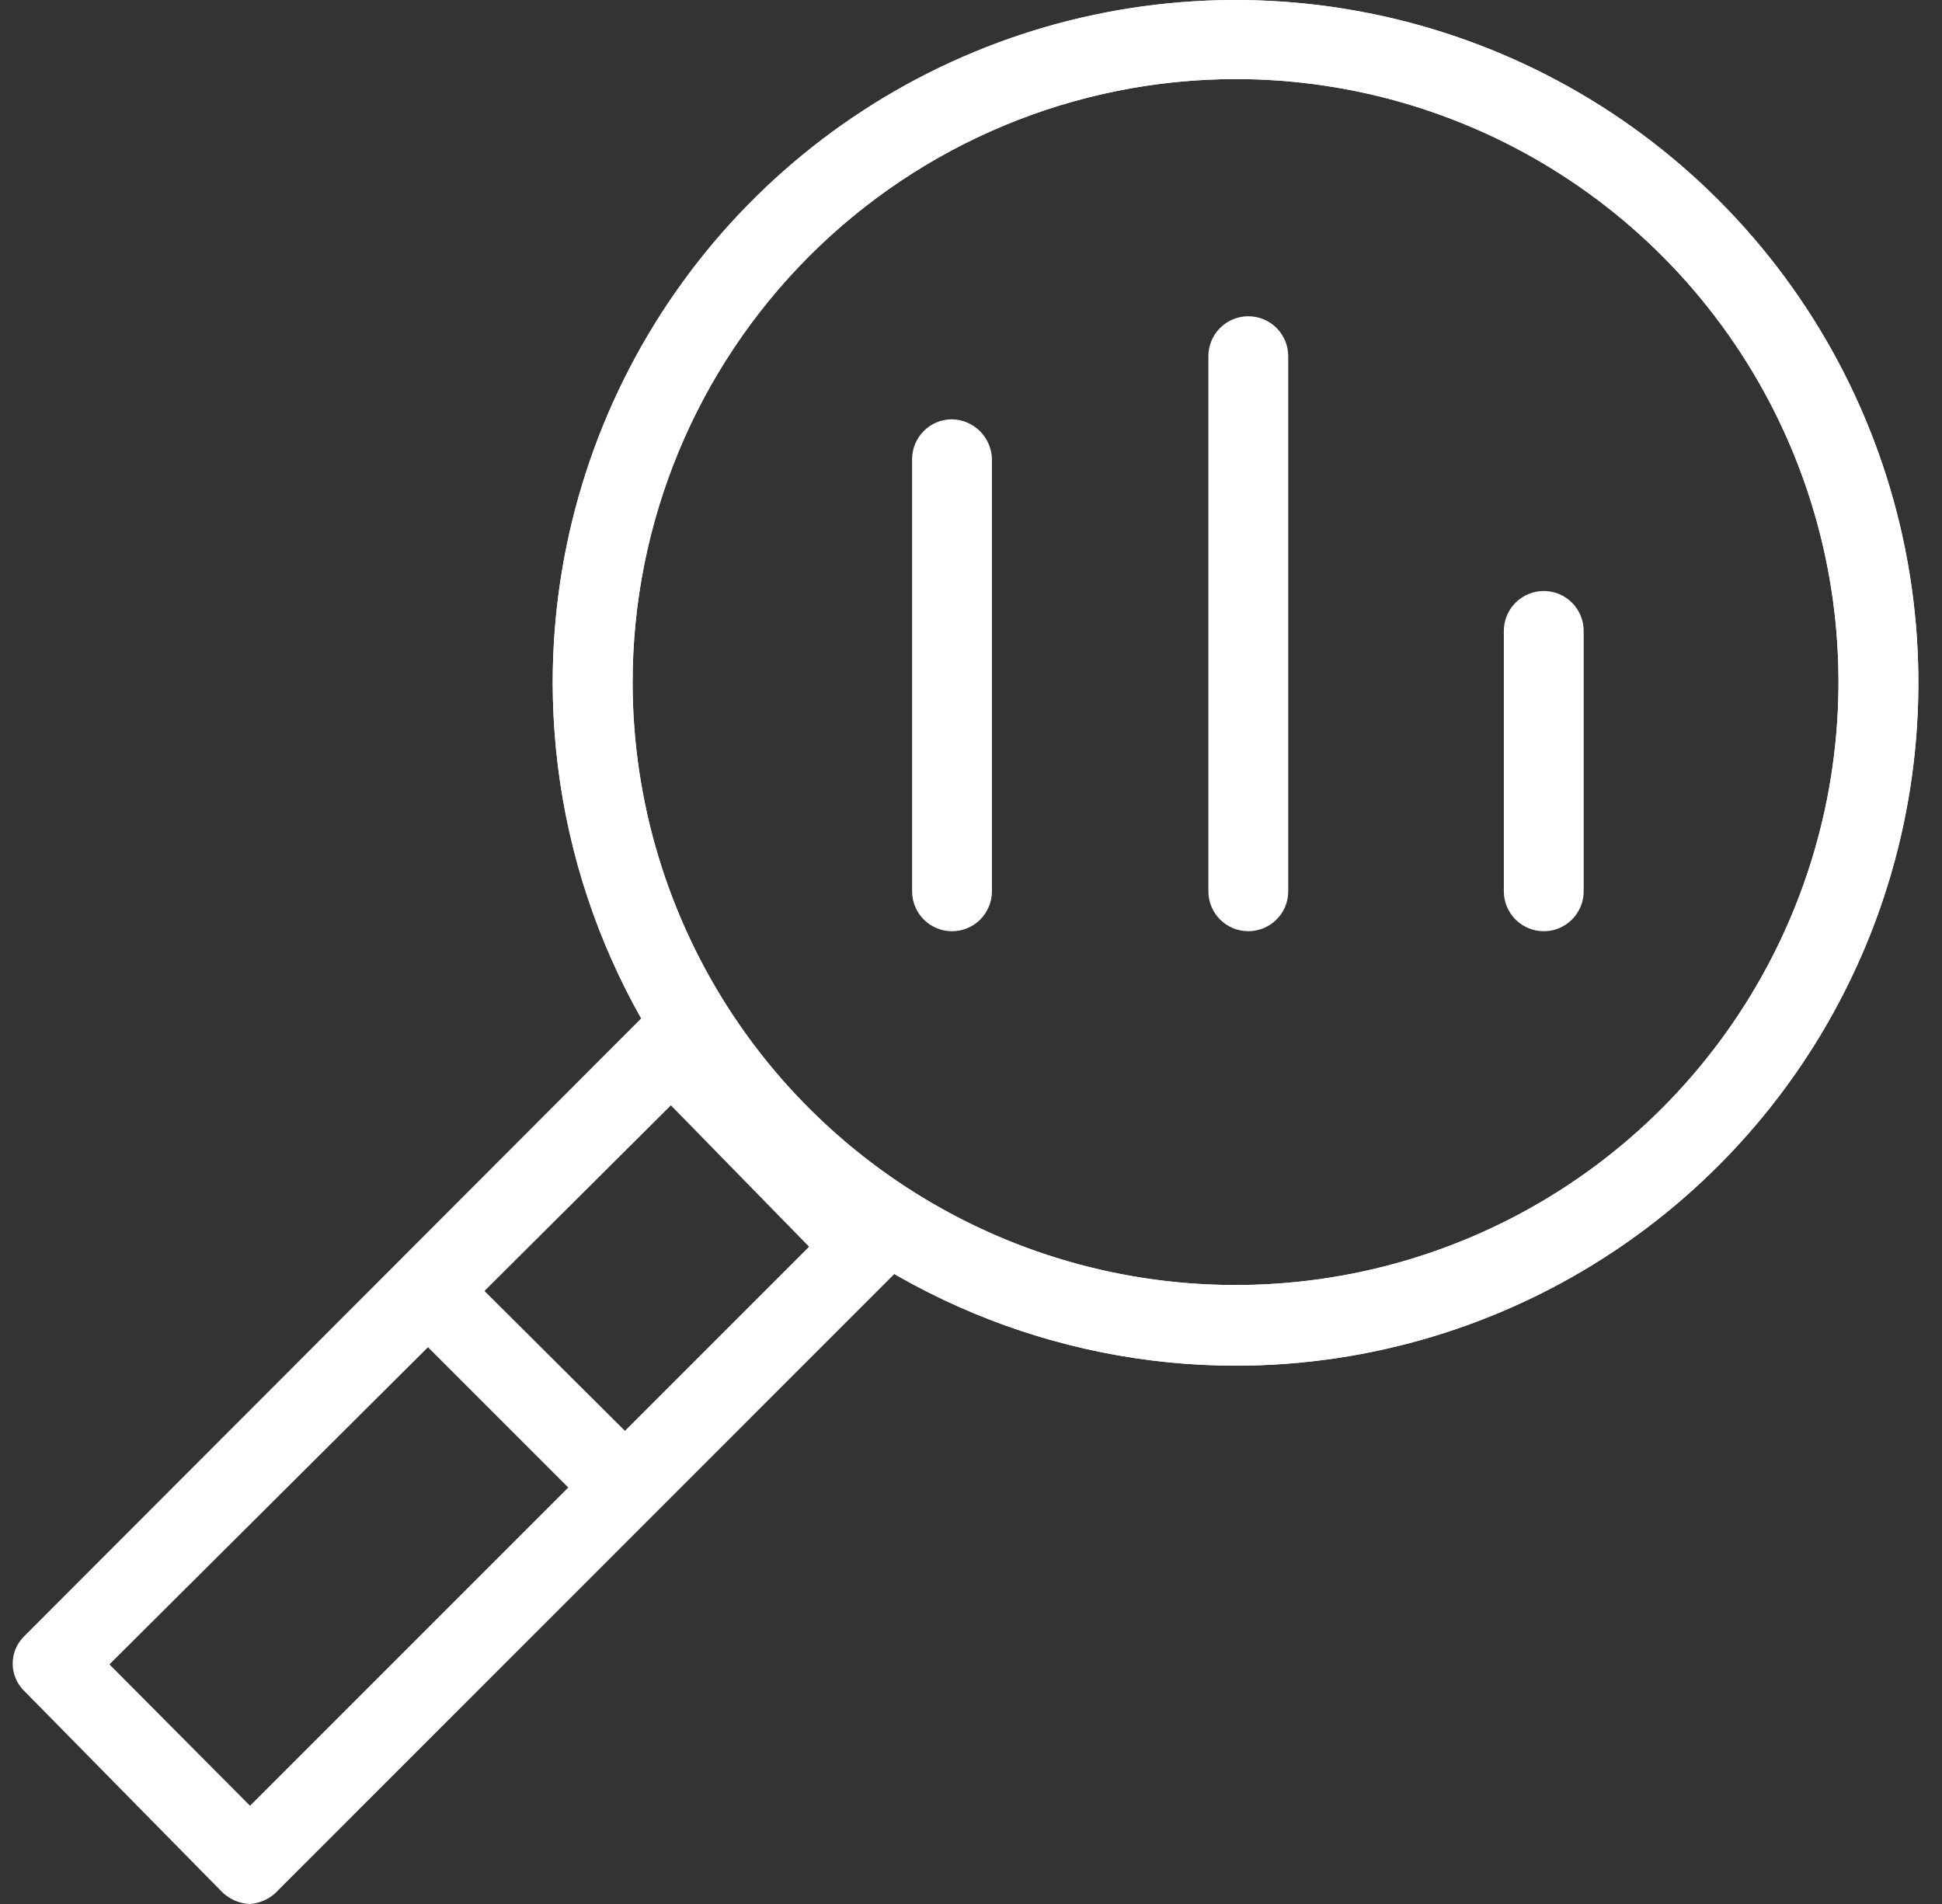<svg width="51" height="50" viewBox="0 0 51 50" fill="none" xmlns="http://www.w3.org/2000/svg">
<rect x="0" y="0" width="51" height="50" fill="#333333" stroke="none"/>
<path d="M40.542 24.455C40.264 24.455 39.997 24.344 39.8 24.147C39.604 23.951 39.493 23.684 39.493 23.406V16.569C39.493 16.291 39.604 16.024 39.8 15.827C39.997 15.63 40.264 15.52 40.542 15.52C40.82 15.52 41.087 15.63 41.283 15.827C41.48 16.024 41.59 16.291 41.59 16.569V23.406C41.59 23.684 41.48 23.951 41.283 24.147C41.087 24.344 40.82 24.455 40.542 24.455Z" fill="white"/>
<path d="M32.782 24.454C32.504 24.454 32.238 24.344 32.041 24.147C31.844 23.951 31.734 23.684 31.734 23.406V9.354C31.734 9.076 31.844 8.809 32.041 8.612C32.238 8.416 32.504 8.305 32.782 8.305C33.061 8.305 33.327 8.416 33.524 8.612C33.721 8.809 33.831 9.076 33.831 9.354V23.406C33.831 23.684 33.721 23.951 33.524 24.147C33.327 24.344 33.061 24.454 32.782 24.454Z" fill="white"/>
<path d="M25.001 24.455C24.723 24.455 24.456 24.344 24.26 24.148C24.063 23.951 23.953 23.684 23.953 23.406V12.06C23.953 11.781 24.063 11.515 24.26 11.318C24.456 11.121 24.723 11.011 25.001 11.011C25.278 11.016 25.541 11.129 25.737 11.324C25.932 11.52 26.045 11.783 26.05 12.06V23.406C26.05 23.684 25.939 23.951 25.743 24.148C25.546 24.344 25.279 24.455 25.001 24.455Z" fill="white"/>
<path d="M32.447 35.864C27.693 35.859 23.135 33.968 19.773 30.606C16.412 27.244 14.521 22.686 14.515 17.932C14.515 14.385 15.567 10.918 17.537 7.97C19.508 5.021 22.308 2.722 25.585 1.365C28.861 0.008 32.467 -0.347 35.946 0.345C39.424 1.036 42.619 2.744 45.127 5.252C47.635 7.76 49.343 10.955 50.035 14.434C50.727 17.912 50.371 21.518 49.014 24.794C47.657 28.071 45.359 30.872 42.41 32.842C39.461 34.812 35.994 35.864 32.447 35.864ZM32.447 2.076C28.246 2.082 24.218 3.755 21.249 6.728C18.28 9.701 16.612 13.73 16.613 17.932C16.617 21.063 17.549 24.122 19.291 26.724C21.034 29.325 23.508 31.351 26.402 32.547C29.296 33.742 32.479 34.052 35.549 33.439C38.62 32.826 41.439 31.316 43.651 29.101C45.864 26.885 47.37 24.064 47.979 20.993C48.589 17.922 48.274 14.739 47.075 11.847C45.875 8.954 43.846 6.483 41.242 4.744C38.639 3.005 35.578 2.076 32.447 2.076Z" fill="white"/>
<path d="M32.447 35.864C27.693 35.859 23.135 33.968 19.773 30.606C16.412 27.244 14.521 22.686 14.515 17.932C14.515 14.385 15.567 10.918 17.537 7.97C19.508 5.021 22.308 2.722 25.585 1.365C28.861 0.008 32.467 -0.347 35.946 0.345C39.424 1.036 42.619 2.744 45.127 5.252C47.635 7.76 49.343 10.955 50.035 14.434C50.727 17.912 50.371 21.518 49.014 24.794C47.657 28.071 45.359 30.872 42.41 32.842C39.461 34.812 35.994 35.864 32.447 35.864ZM32.447 2.076C28.246 2.082 24.218 3.755 21.249 6.728C18.28 9.701 16.612 13.73 16.613 17.932C16.617 21.063 17.549 24.122 19.291 26.724C21.034 29.325 23.508 31.351 26.402 32.547C29.296 33.742 32.479 34.052 35.549 33.439C38.62 32.826 41.439 31.316 43.651 29.101C45.864 26.885 47.37 24.064 47.979 20.993C48.589 17.922 48.274 14.739 47.075 11.847C45.875 8.954 43.846 6.483 41.242 4.744C38.639 3.005 35.578 2.076 32.447 2.076Z" fill="white"/>
<path d="M6.566 50C6.29 49.99 6.029 49.878 5.832 49.685L0.651 44.421C0.551 44.327 0.471 44.213 0.416 44.087C0.362 43.961 0.333 43.825 0.333 43.687C0.333 43.55 0.362 43.413 0.416 43.287C0.471 43.161 0.551 43.047 0.651 42.953L16.884 26.699C17.081 26.509 17.345 26.404 17.619 26.405C17.899 26.403 18.169 26.508 18.374 26.699L23.554 31.9C23.652 31.998 23.73 32.114 23.784 32.242C23.837 32.369 23.864 32.506 23.864 32.645C23.864 32.783 23.837 32.92 23.784 33.048C23.73 33.176 23.652 33.292 23.554 33.389L7.321 49.623C7.128 49.843 6.857 49.978 6.566 50ZM2.874 43.708L6.566 47.42L21.247 32.739L17.619 29.027L2.874 43.708Z" fill="white"/>
<path d="M16.192 39.912C15.916 39.908 15.652 39.795 15.458 39.597L10.676 34.815C10.578 34.718 10.5 34.602 10.447 34.474C10.394 34.346 10.366 34.209 10.366 34.071C10.366 33.932 10.394 33.795 10.447 33.668C10.5 33.54 10.578 33.424 10.676 33.326C10.771 33.226 10.884 33.146 11.011 33.091C11.137 33.037 11.273 33.008 11.411 33.008C11.548 33.008 11.684 33.037 11.81 33.091C11.937 33.146 12.05 33.226 12.145 33.326L16.947 38.108C17.141 38.308 17.249 38.575 17.249 38.853C17.249 39.131 17.141 39.398 16.947 39.597C16.747 39.798 16.476 39.911 16.192 39.912Z" fill="white"/>
</svg>
